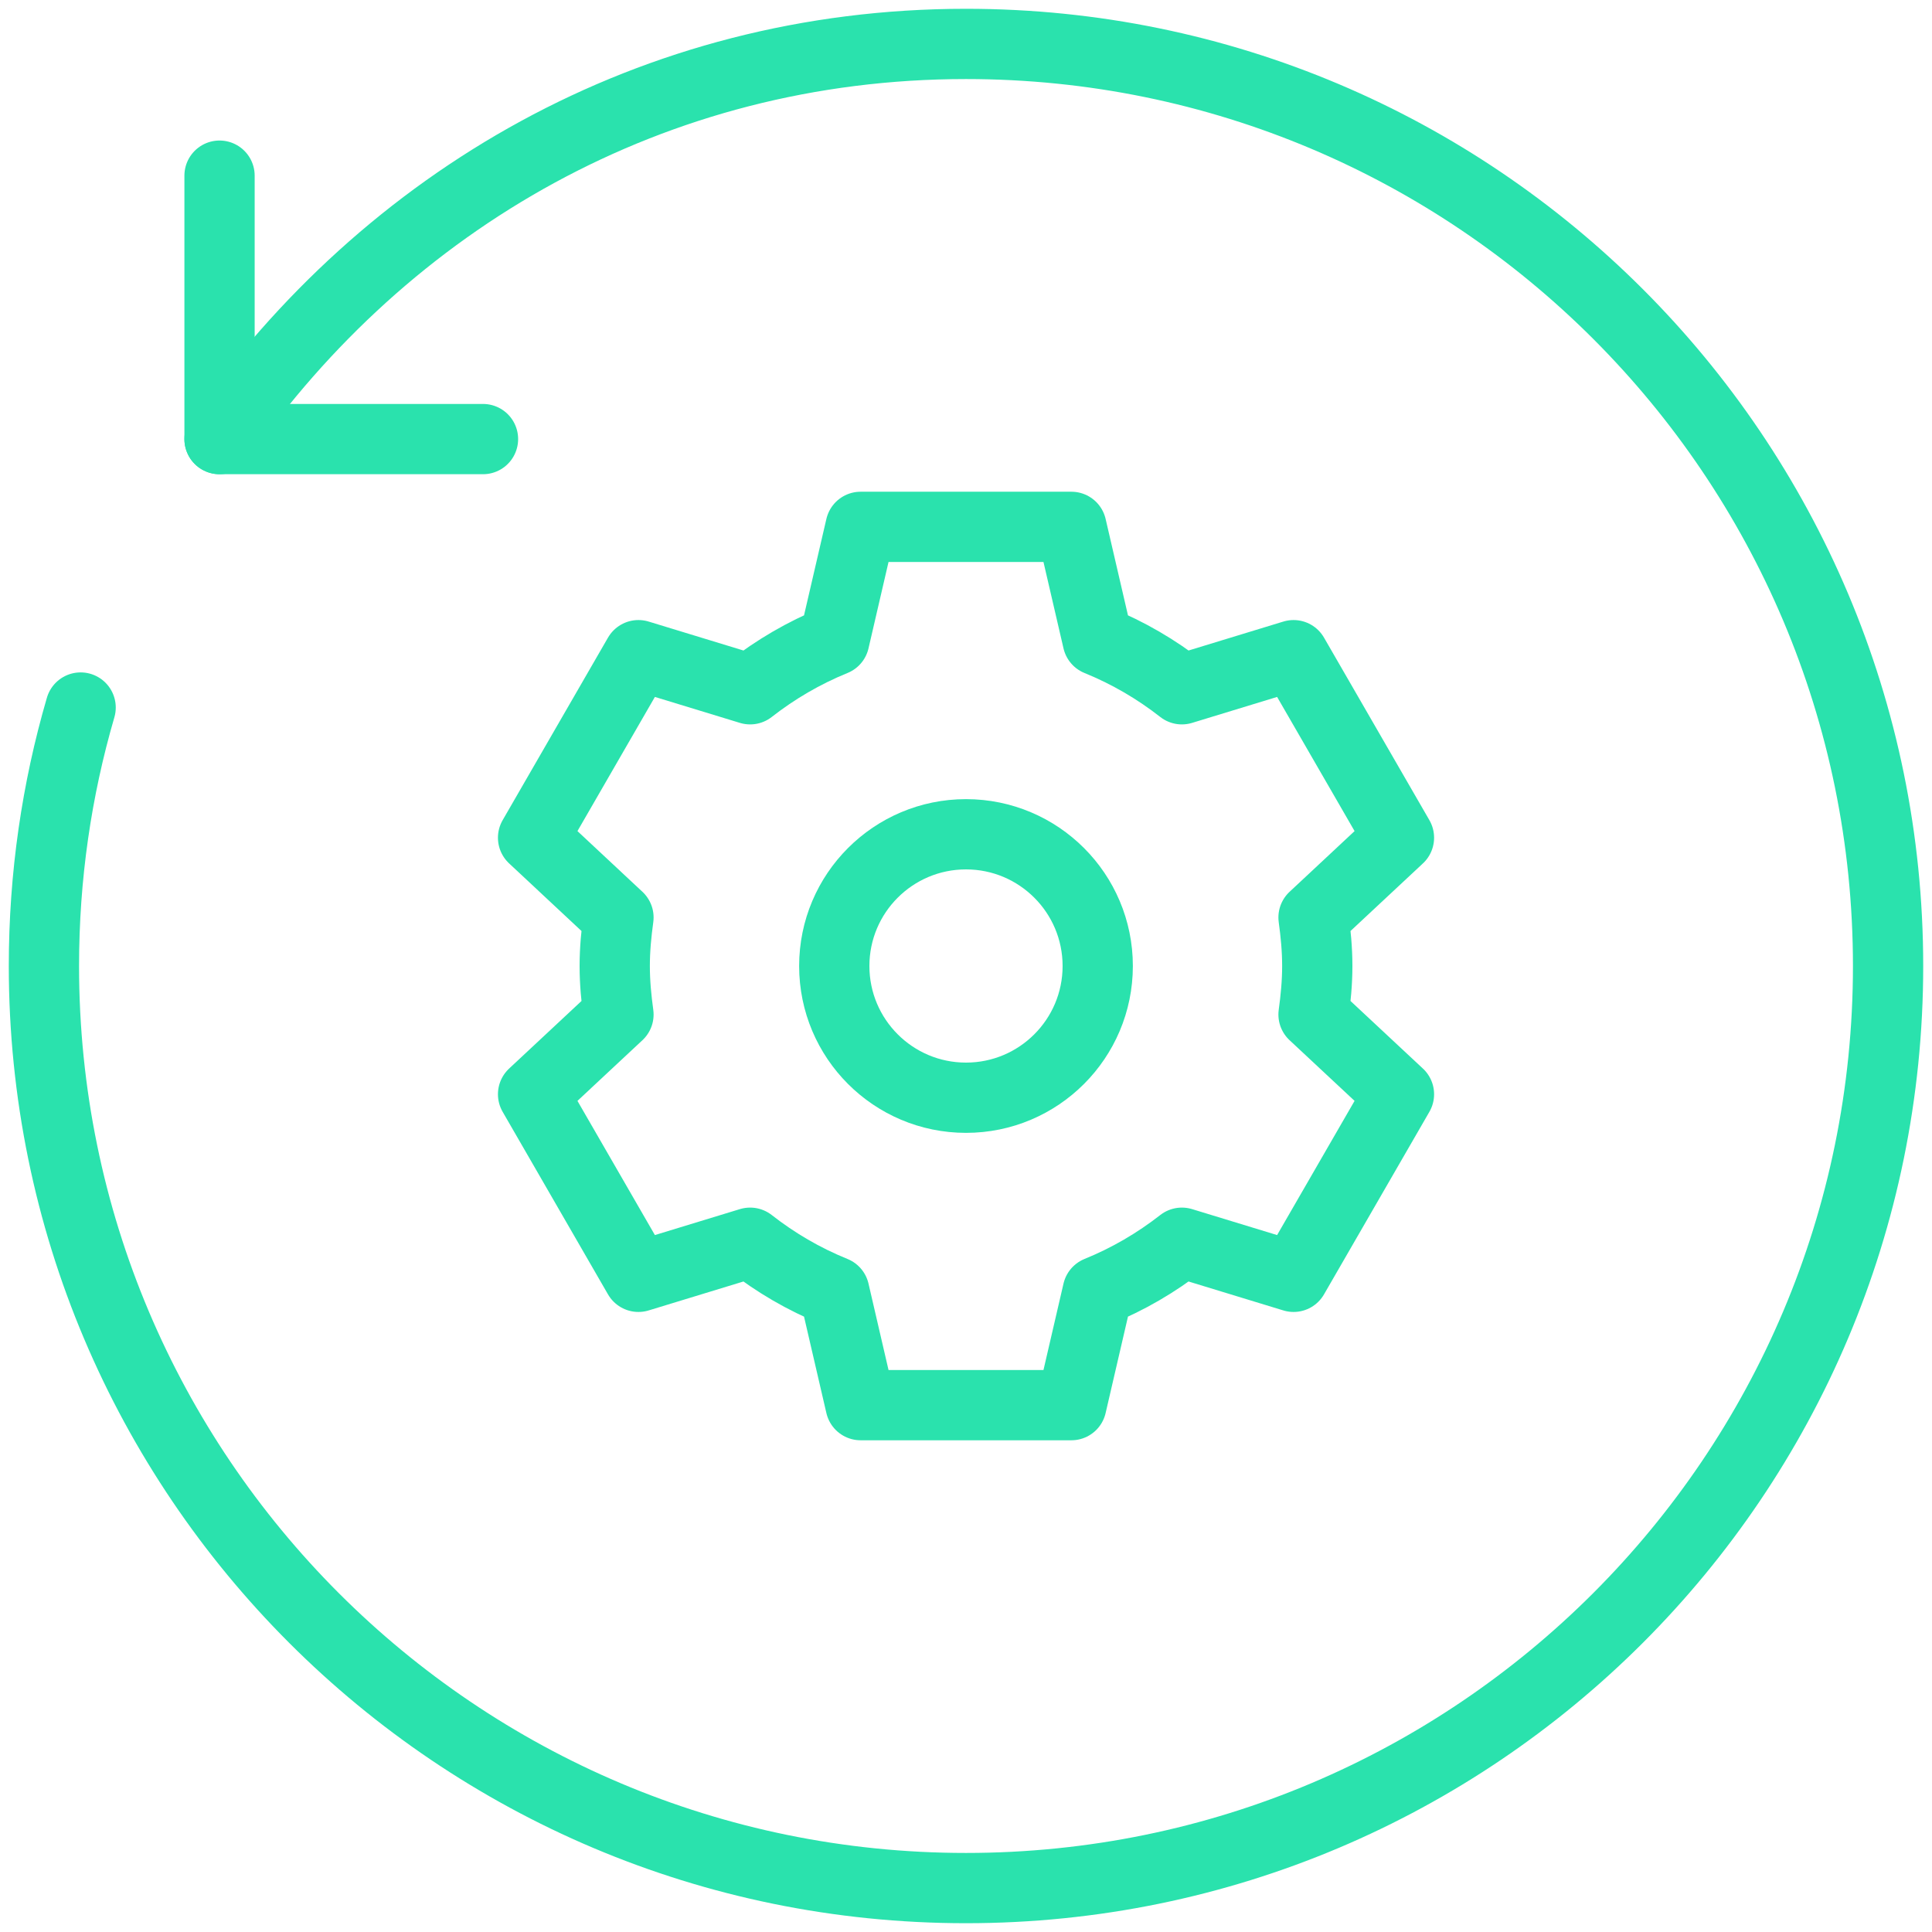 <svg width="60" height="60" viewBox="0 0 60 60" fill="none" xmlns="http://www.w3.org/2000/svg">
<g clip-path="url(#clip0_10242_8861)">
<g clip-path="url(#clip1_10242_8861)">
<path d="M15 13.636H6.818V5.455" stroke="#2AE2AD" stroke-width="2.182" stroke-linecap="round" stroke-linejoin="round"/>
<path d="M6.818 13.636C11.993 6.218 20.269 1.364 30 1.364C45.815 1.364 58.636 14.185 58.636 30C58.636 45.815 45.815 58.636 30 58.636C14.185 58.636 1.364 45.815 1.364 30C1.364 27.213 1.761 24.52 2.504 21.973" stroke="#2AE2AD" stroke-width="2.182" stroke-miterlimit="10" stroke-linecap="round"/>
<path d="M40.909 30C40.909 29.487 40.861 28.986 40.793 28.493L43.446 26.016L40.173 20.347L36.704 21.406C35.913 20.787 35.037 20.274 34.091 19.89L33.273 16.362H26.727L25.909 19.89C24.965 20.274 24.089 20.787 23.296 21.406L19.827 20.347L16.555 26.016L19.207 28.493C19.139 28.987 19.091 29.487 19.091 30C19.091 30.513 19.139 31.014 19.207 31.507L16.555 33.983L19.827 39.653L23.296 38.594C24.087 39.213 24.963 39.726 25.909 40.109L26.727 43.638H33.273L34.091 40.109C35.035 39.726 35.911 39.213 36.704 38.594L40.173 39.653L43.446 33.983L40.793 31.507C40.861 31.012 40.909 30.511 40.909 30Z" stroke="#2AE2AD" stroke-width="2.182" stroke-linejoin="round"/>
<path d="M30 34.091C32.259 34.091 34.091 32.259 34.091 30C34.091 27.741 32.259 25.909 30 25.909C27.741 25.909 25.909 27.741 25.909 30C25.909 32.259 27.741 34.091 30 34.091Z" stroke="#2AE2AD" stroke-width="2.182" stroke-linejoin="round"/>
</g>
</g>
<defs>
<clipPath id="clip0_10242_8861">
<rect width="60" height="60" fill="white"/>
</clipPath>
<clipPath id="clip1_10242_8861">
<rect width="60" height="60" fill="white"/>
</clipPath>
</defs>
</svg>
